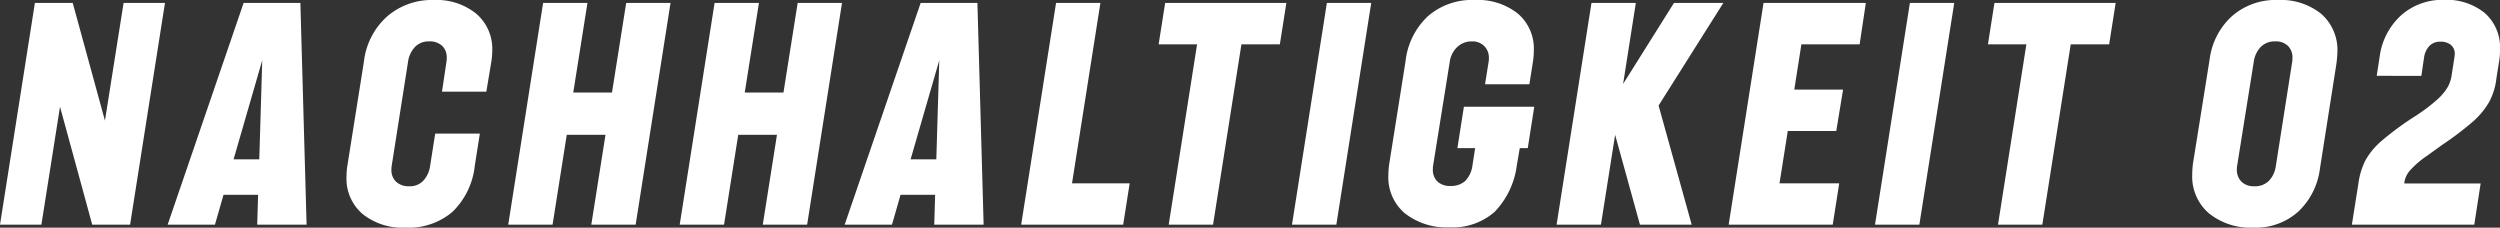 <svg xmlns="http://www.w3.org/2000/svg" width="84.56" height="7.7" viewBox="0 0 84.56 7.7">
  <rect x="0" y="0" width="84.56" height="7.7" fill="#333333" stroke="none"/>
  <path id="Nachhaltigkeit_02" d="M.99-7.5H2.27L3.36-3.52,3.99-7.5h1.4L4.21,0H2.93L1.84-3.99,1.21,0H-.19Zm7.06,0H9.97L10.18,0H8.51l.03-1.01H7.37L7.08,0H5.48Zm.53,5.29.1-3.35L7.71-2.21ZM13.53.1a2.162,2.162,0,0,1-1.46-.465,1.571,1.571,0,0,1-.54-1.255A2.433,2.433,0,0,1,11.56-2l.56-3.52A2.412,2.412,0,0,1,12.9-7.04,2.309,2.309,0,0,1,14.48-7.6a2.131,2.131,0,0,1,1.44.465,1.56,1.56,0,0,1,.54,1.245,2.506,2.506,0,0,1-.03.37L16.26-4.5h-1.5l.15-1a.828.828,0,0,0,.01-.15.531.531,0,0,0-.155-.4.614.614,0,0,0-.445-.15.634.634,0,0,0-.475.19.91.91,0,0,0-.235.51L13.06-2a.755.755,0,0,0-.01.14.535.535,0,0,0,.16.41.633.633,0,0,0,.45.15.618.618,0,0,0,.47-.19A.929.929,0,0,0,14.36-2l.17-1.08h1.51L15.87-2a2.551,2.551,0,0,1-.755,1.565A2.281,2.281,0,0,1,13.53.1Zm4.65-7.6h1.5L19.2-4.47h1.31l.48-3.03h1.5L21.31,0h-1.5l.48-3.04H18.98L18.5,0H17Zm5.8,0h1.5L25-4.47h1.31l.48-3.03h1.5L27.11,0h-1.5l.48-3.04H24.78L24.3,0H22.8Zm6.97,0h1.92L33.08,0H31.41l.03-1.01H30.27L29.98,0h-1.6Zm.53,5.29.1-3.35-.97,3.35ZM35.53-7.5h1.5l-.96,6.1h1.95L37.8,0H34.35ZM40.3-6.1H39l.22-1.4h4.1L43.1-6.1H41.8L40.84,0h-1.5Zm4.39-1.4h1.5L45.01,0h-1.5ZM48.84.09a2.278,2.278,0,0,1-1.505-.47,1.588,1.588,0,0,1-.565-1.29,2.769,2.769,0,0,1,.03-.39l.55-3.46a2.458,2.458,0,0,1,.75-1.525A2.271,2.271,0,0,1,49.69-7.6a2.177,2.177,0,0,1,1.46.46,1.556,1.556,0,0,1,.54,1.25,2.565,2.565,0,0,1-.03.38l-.12.76h-1.5l.12-.75a.755.755,0,0,0,.01-.14.548.548,0,0,0-.155-.4A.561.561,0,0,0,49.6-6.2a.7.7,0,0,0-.5.19.849.849,0,0,0-.255.51l-.56,3.49a.755.755,0,0,0-.01.14.544.544,0,0,0,.155.41.614.614,0,0,0,.445.15.715.715,0,0,0,.485-.16.912.912,0,0,0,.255-.54l.09-.58h-.6l.22-1.4h2.38l-.22,1.4h-.27l-.1.58a2.767,2.767,0,0,1-.75,1.575A2.148,2.148,0,0,1,48.84.09Zm4.8-7.59h1.5l-.43,2.74L56.43-7.5H58.1L55.91-4.03,57.03,0H55.28l-.84-3.04L53.96,0h-1.5Zm5.82,0h3.46l-.21,1.4H60.74L60.5-4.57h1.65l-.23,1.4H60.28L60-1.4h2.02L61.8,0H58.28Zm4.95,0h1.5L64.73,0h-1.5Zm3.94,1.4h-1.3l.22-1.4h4.1l-.22,1.4h-1.3L68.89,0h-1.5ZM76.03.1a2.246,2.246,0,0,1-1.5-.48A1.64,1.64,0,0,1,73.96-1.7a2.833,2.833,0,0,1,.03-.4l.56-3.5a2.375,2.375,0,0,1,.75-1.45,2.227,2.227,0,0,1,1.55-.55,2.182,2.182,0,0,1,1.475.47,1.626,1.626,0,0,1,.545,1.3,3.721,3.721,0,0,1-.04.43l-.55,3.5a2.409,2.409,0,0,1-.73,1.455A2.152,2.152,0,0,1,76.03.1ZM75.48-2a.6.6,0,0,0-.01.13.561.561,0,0,0,.155.415.588.588,0,0,0,.435.155.659.659,0,0,0,.5-.19A.91.91,0,0,0,76.79-2l.55-3.5a.755.755,0,0,0,.01-.14.544.544,0,0,0-.155-.41.585.585,0,0,0-.425-.15.659.659,0,0,0-.495.19.91.91,0,0,0-.235.51Zm4.1.61a2.453,2.453,0,0,1,.24-.79,2.455,2.455,0,0,1,.545-.655A10.217,10.217,0,0,1,81.5-3.67a5.81,5.81,0,0,0,.755-.57,1.757,1.757,0,0,0,.355-.43,1.237,1.237,0,0,0,.13-.42l.09-.58.01-.1a.384.384,0,0,0-.13-.31.524.524,0,0,0-.35-.11.5.5,0,0,0-.38.145.725.725,0,0,0-.18.4l-.09.61H80.2l.1-.65a2.288,2.288,0,0,1,.74-1.41,2.1,2.1,0,0,1,1.42-.51,2.061,2.061,0,0,1,1.395.445A1.545,1.545,0,0,1,84.37-5.92a2.115,2.115,0,0,1-.02.33l-.1.63A2.211,2.211,0,0,1,84-4.145a2.671,2.671,0,0,1-.56.67A10.832,10.832,0,0,1,82.4-2.69q-.08.06-.5.36a3.229,3.229,0,0,0-.575.495.817.817,0,0,0-.19.4v.04h2.58L83.5,0H79.36Z" transform="translate(0.19 7.6)" fill="#fff"/>
</svg>
